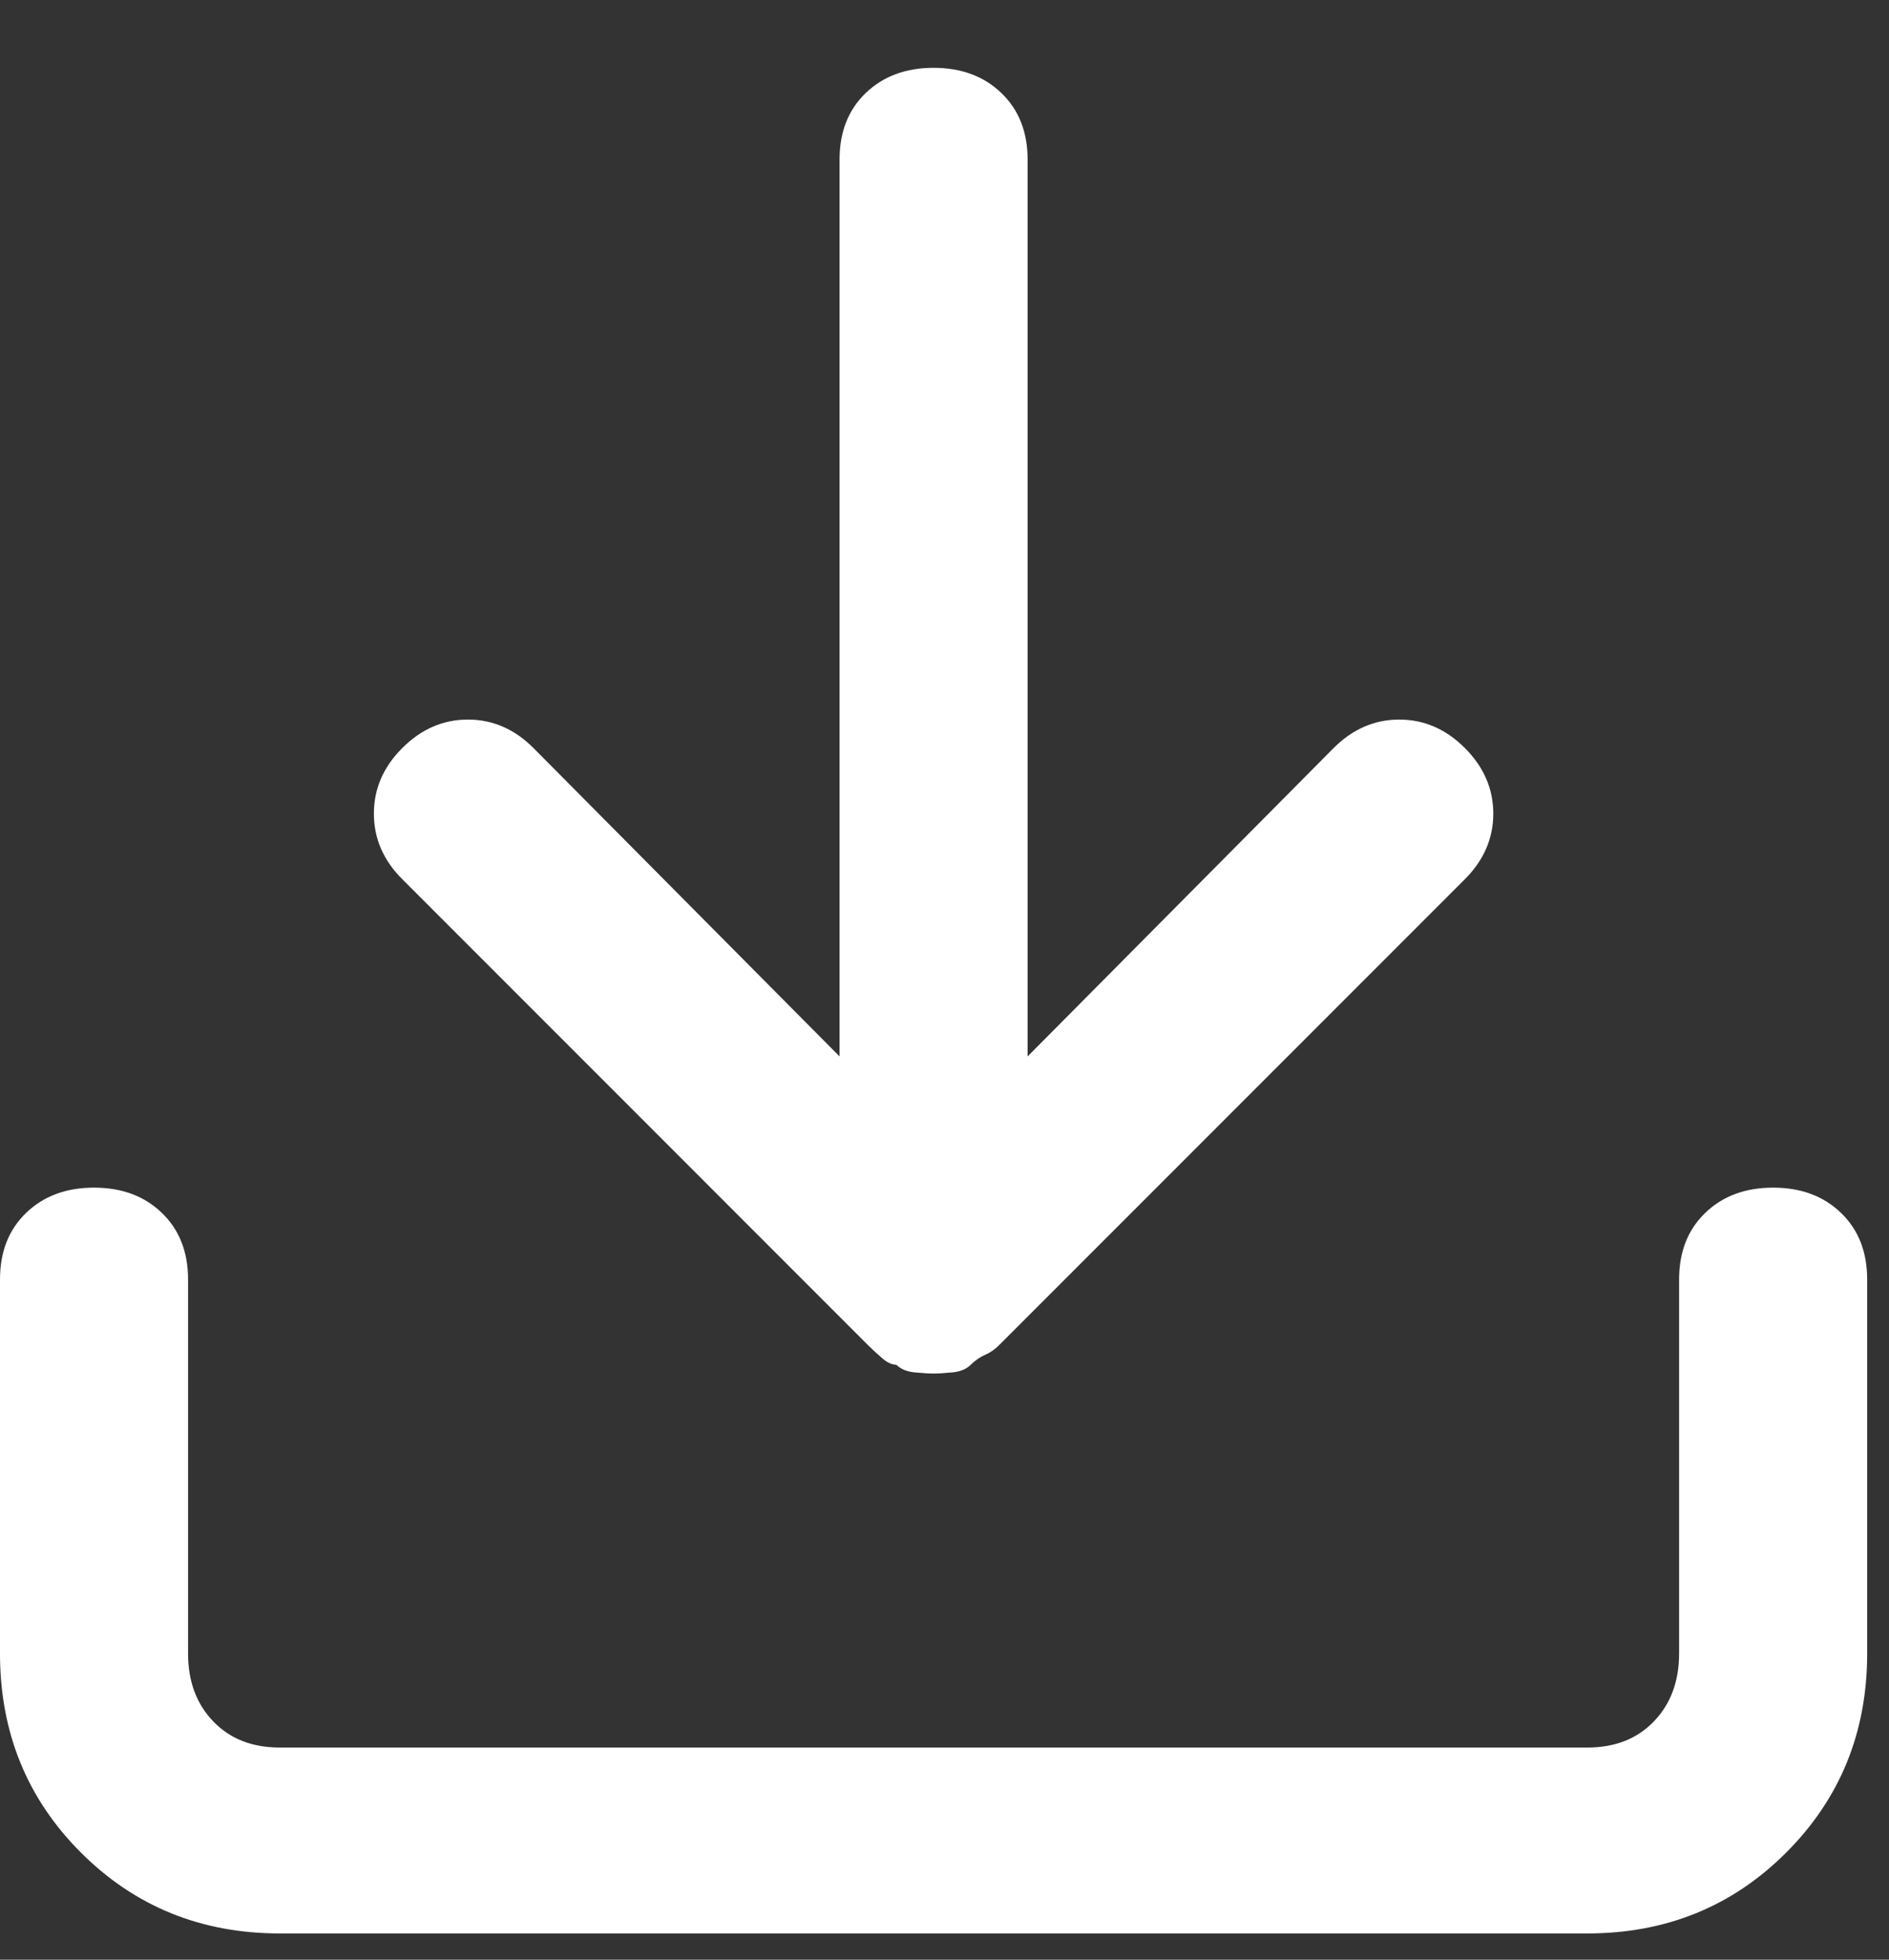 <svg xmlns="http://www.w3.org/2000/svg" width="27" height="28" viewBox="0 0 27 28" fill="none"><rect x="0" y="0" width="27" height="28" fill="#333333" stroke="none"/><path id="Vector" d="M25.344 16.969C24.948 16.969 24.625 17.088 24.375 17.328C24.125 17.568 24 17.885 24 18.281V23.625C24 24.021 23.88 24.344 23.641 24.594C23.401 24.844 23.083 24.969 22.688 24.969H4C3.604 24.969 3.286 24.844 3.047 24.594C2.807 24.344 2.688 24.021 2.688 23.625V18.281C2.688 17.885 2.562 17.568 2.312 17.328C2.062 17.088 1.74 16.969 1.344 16.969C0.948 16.969 0.625 17.088 0.375 17.328C0.125 17.568 0 17.885 0 18.281V23.625C0 24.75 0.385 25.698 1.156 26.469C1.927 27.24 2.875 27.625 4 27.625H22.688C23.812 27.625 24.76 27.24 25.531 26.469C26.302 25.698 26.688 24.75 26.688 23.625V18.281C26.688 17.885 26.562 17.568 26.312 17.328C26.062 17.088 25.74 16.969 25.344 16.969ZM12.406 19.219C12.469 19.281 12.537 19.344 12.609 19.406C12.682 19.469 12.75 19.5 12.812 19.5C12.875 19.562 12.963 19.599 13.078 19.609C13.193 19.62 13.281 19.625 13.344 19.625C13.406 19.625 13.495 19.62 13.609 19.609C13.724 19.599 13.812 19.562 13.875 19.5C13.938 19.438 14.005 19.391 14.078 19.359C14.151 19.328 14.219 19.281 14.281 19.219L20.938 12.562C21.208 12.292 21.344 11.979 21.344 11.625C21.344 11.271 21.208 10.958 20.938 10.688C20.667 10.417 20.354 10.281 20 10.281C19.646 10.281 19.333 10.417 19.062 10.688L14.688 15.094V2.281C14.688 1.885 14.562 1.568 14.312 1.328C14.062 1.089 13.74 0.969 13.344 0.969C12.948 0.969 12.625 1.089 12.375 1.328C12.125 1.568 12 1.885 12 2.281V15.094L7.625 10.688C7.354 10.417 7.042 10.281 6.688 10.281C6.333 10.281 6.021 10.417 5.75 10.688C5.479 10.958 5.344 11.271 5.344 11.625C5.344 11.979 5.479 12.292 5.75 12.562L12.406 19.219Z" fill="white"></path></svg>